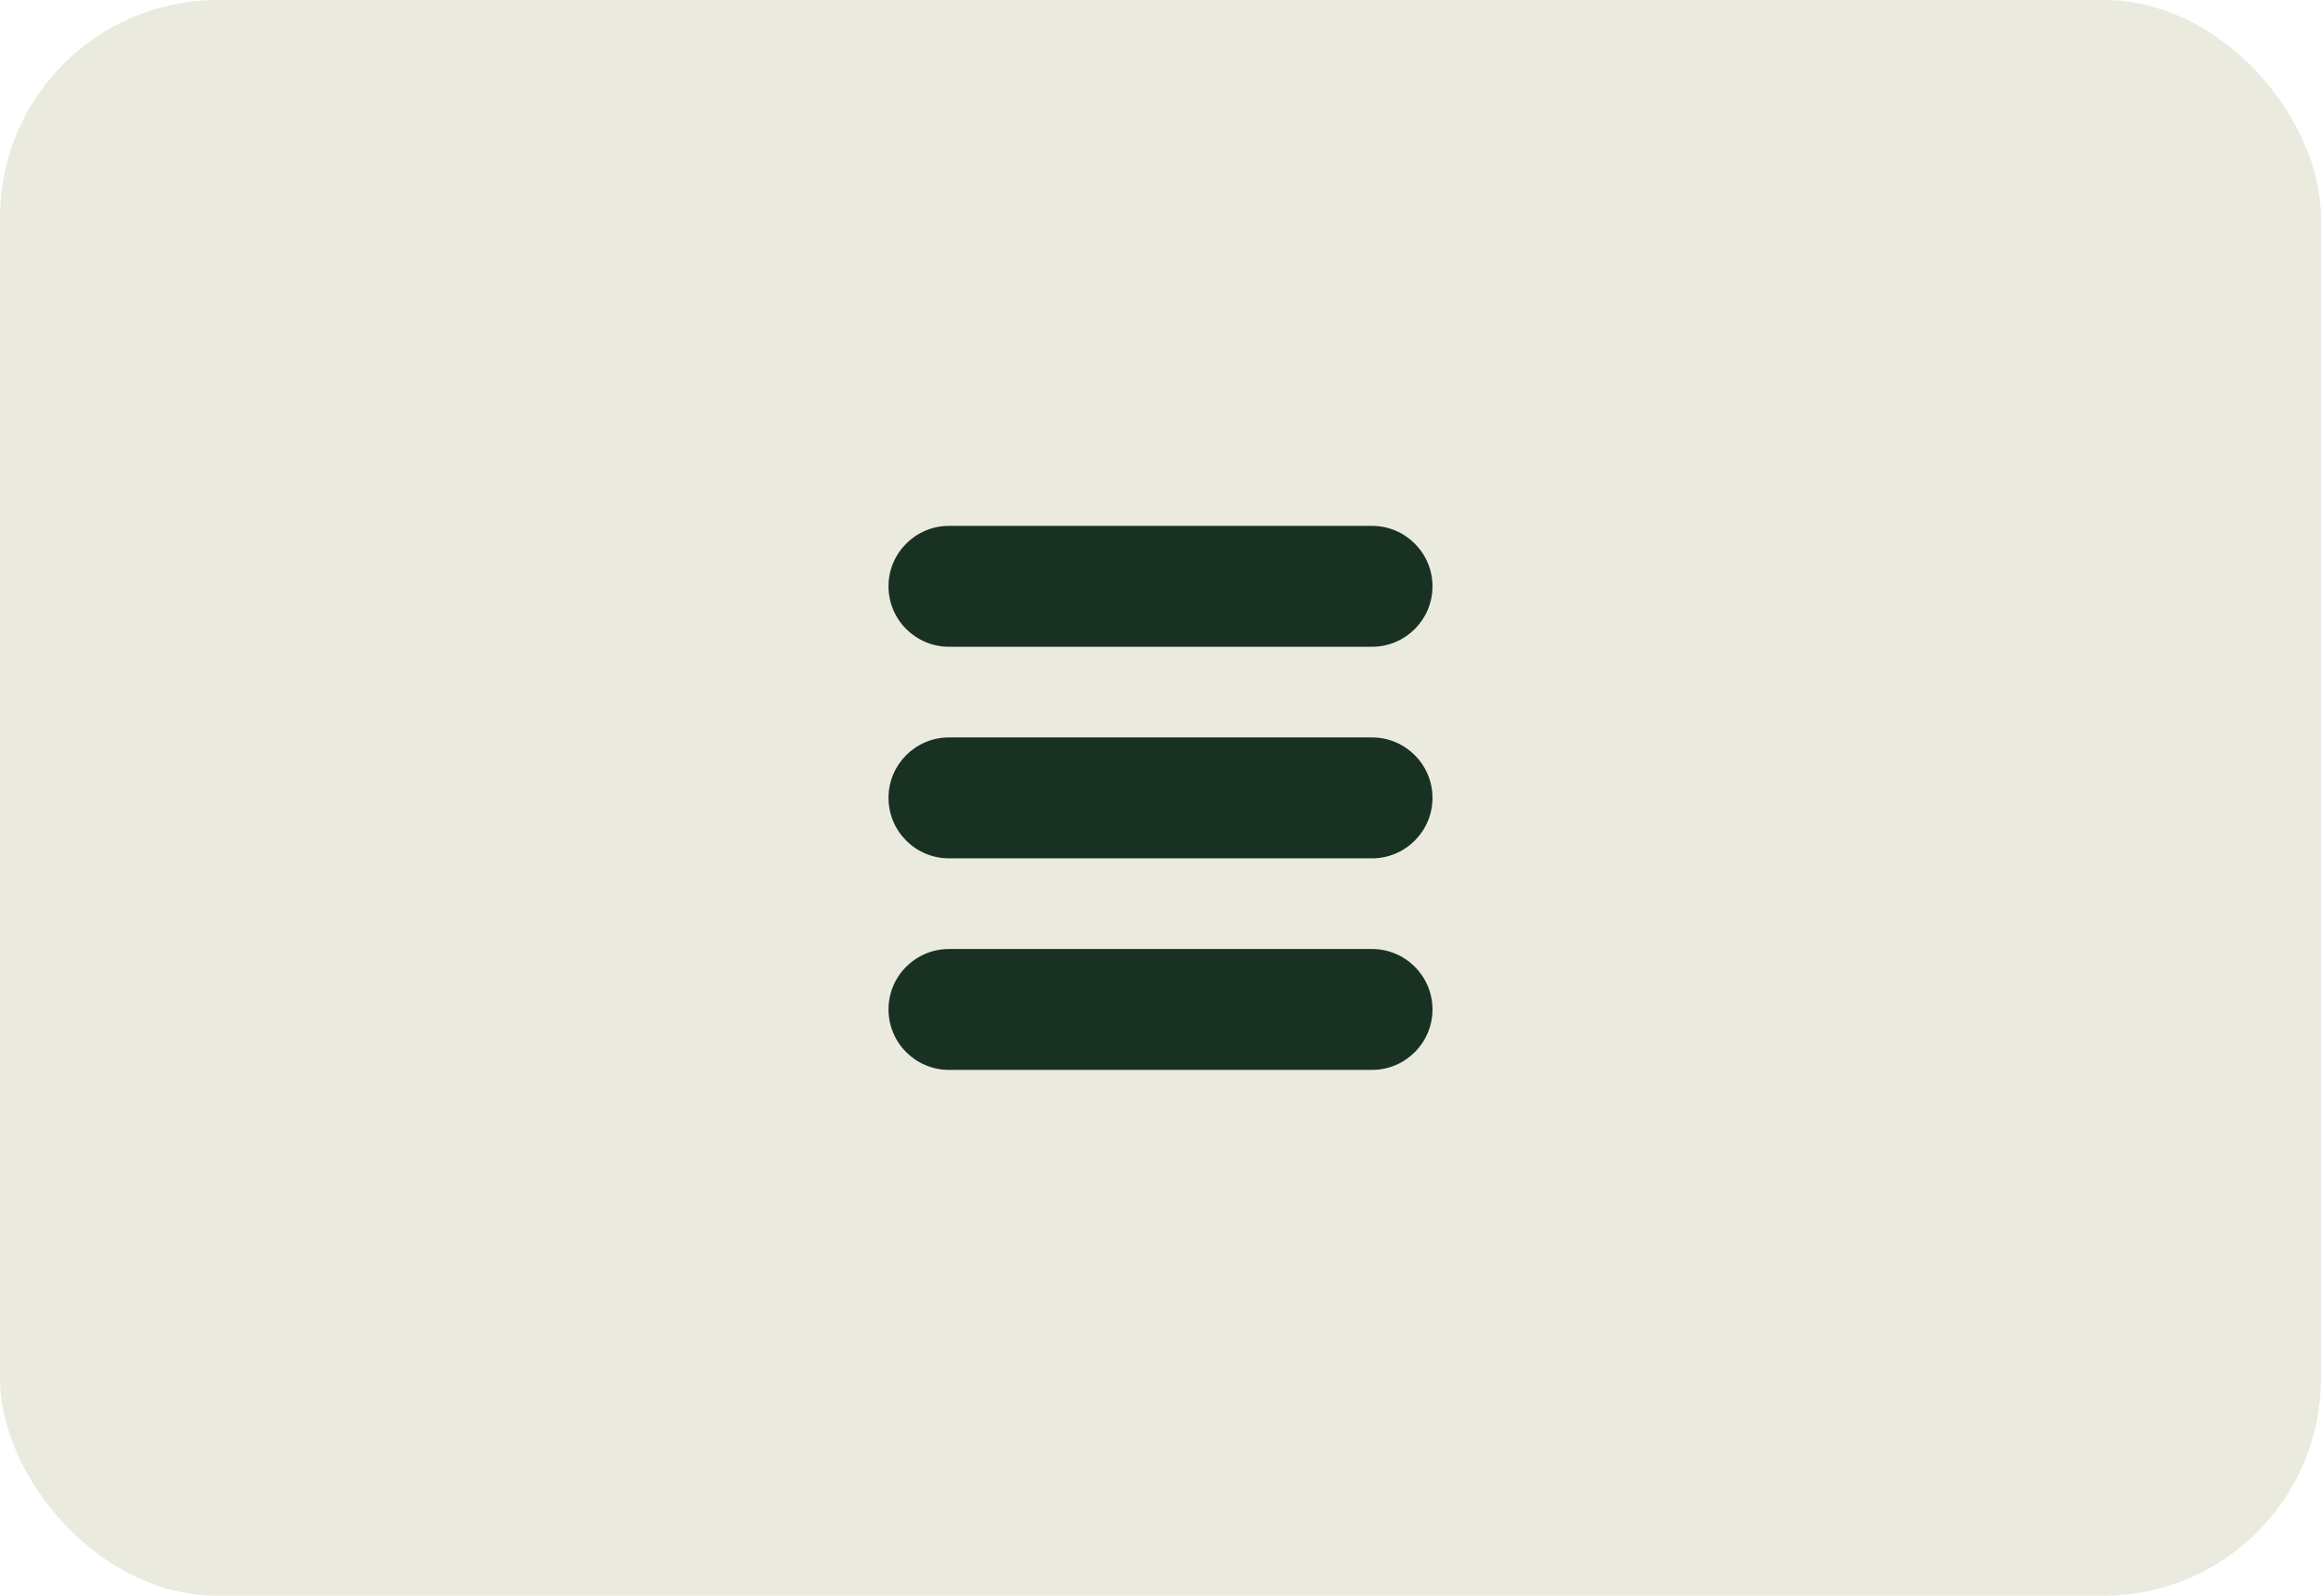 <?xml version="1.0" encoding="UTF-8"?>
<svg xmlns="http://www.w3.org/2000/svg" width="64" height="44" viewBox="0 0 64 44" fill="none">
  <rect width="64" height="44" rx="6" fill="#EBEADE"></rect>
  <path d="M37.833 26.167H26.167C25.247 26.167 24.5 26.914 24.5 27.833C24.5 28.753 25.247 29.5 26.167 29.5H37.833C38.752 29.5 39.5 28.753 39.5 27.833C39.5 26.914 38.752 26.167 37.833 26.167Z" fill="#183122"></path>
  <path d="M37.833 20.333H26.167C25.247 20.333 24.5 21.081 24.5 22C24.5 22.919 25.247 23.667 26.167 23.667H37.833C38.752 23.667 39.5 22.919 39.5 22C39.5 21.081 38.752 20.333 37.833 20.333Z" fill="#183122"></path>
  <path d="M37.833 14.5H26.167C25.247 14.5 24.5 15.248 24.5 16.167C24.5 17.086 25.247 17.833 26.167 17.833H37.833C38.752 17.833 39.5 17.086 39.5 16.167C39.5 15.248 38.752 14.5 37.833 14.5Z" fill="#183122"></path>
</svg>
